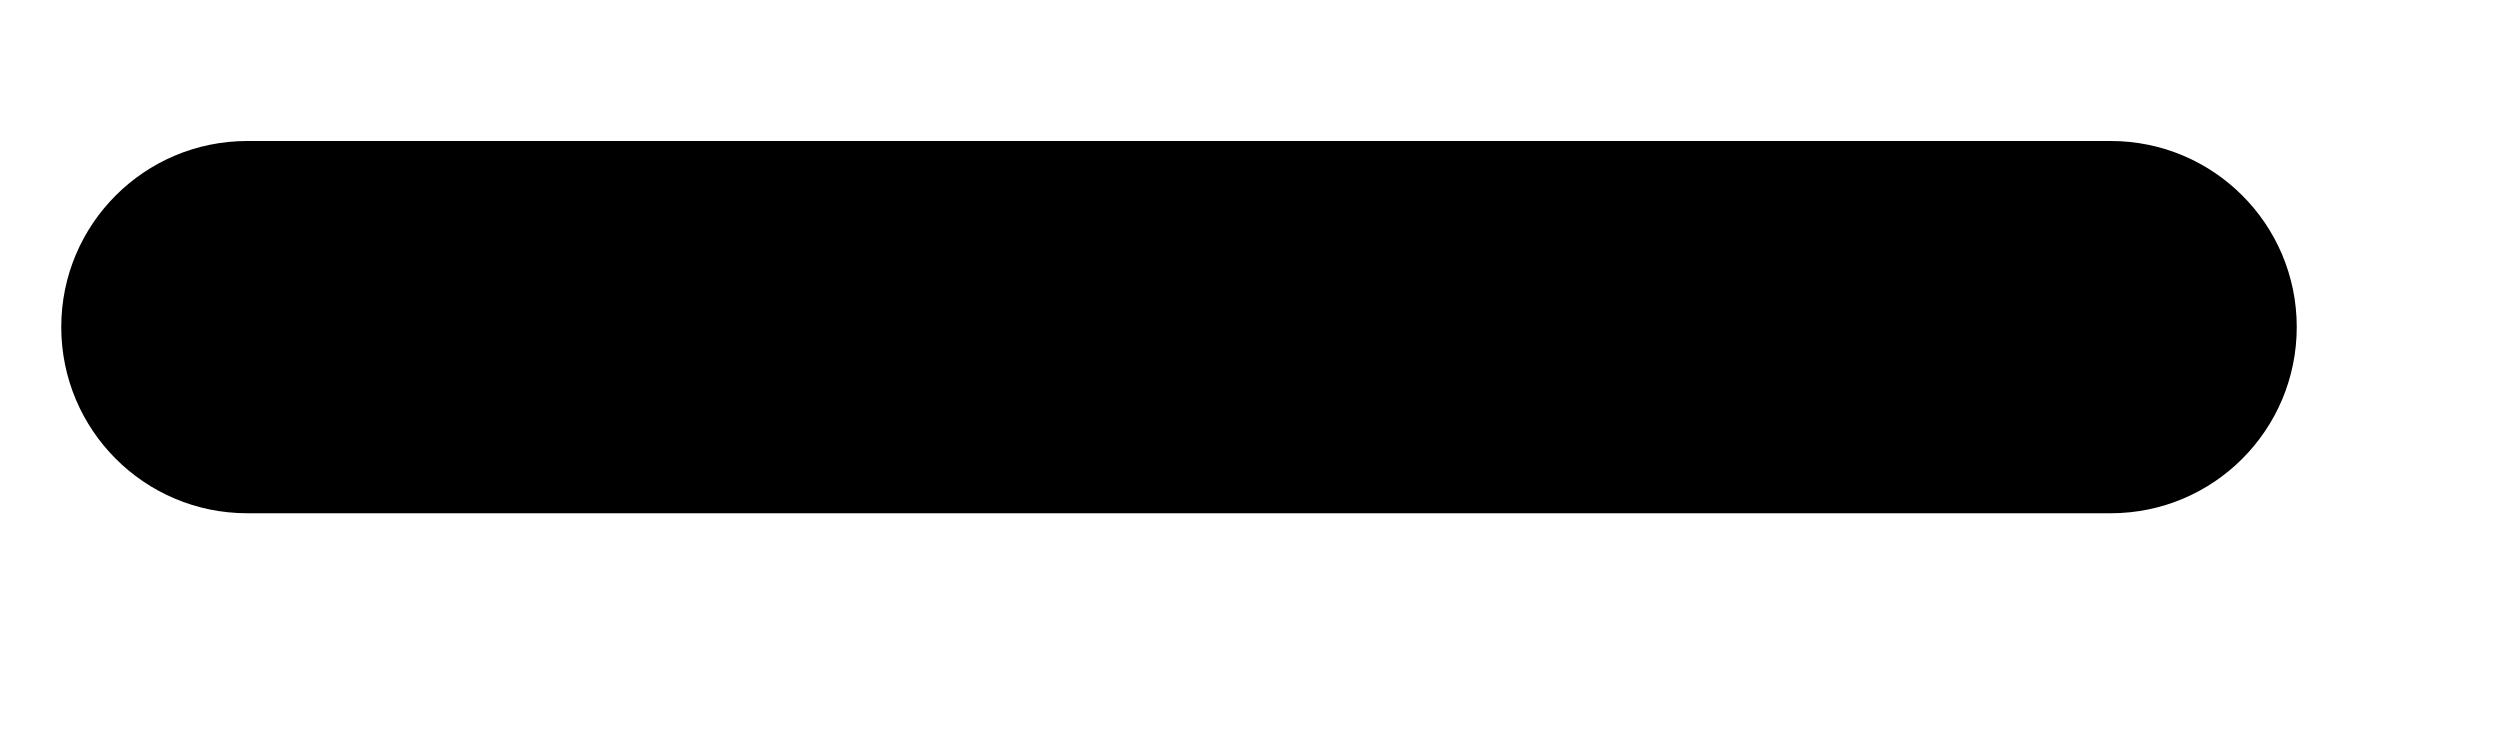 <?xml version="1.0" encoding="UTF-8"?><svg xmlns="http://www.w3.org/2000/svg" xmlns:xlink="http://www.w3.org/1999/xlink" xmlns:avocode="https://avocode.com/" id="SVGDoc65049247205cd" width="10px" height="3px" version="1.1" viewBox="0 0 10 3" aria-hidden="true"><defs><linearGradient class="cerosgradient" data-cerosgradient="true" id="CerosGradient_id167129eec" gradientUnits="userSpaceOnUse" x1="50%" y1="100%" x2="50%" y2="0%"><stop offset="0%" stop-color="#d1d1d1"/><stop offset="100%" stop-color="#d1d1d1"/></linearGradient><linearGradient/></defs><g><g><path d="M8.443,2.053v0h-7.454c-0.411,0 -0.744,-0.333 -0.744,-0.745c0,-0.411 0.333,-0.744 0.744,-0.744h7.454c0.411,0 0.744,0.333 0.744,0.744c0,0.412 -0.333,0.745 -0.744,0.745z" fill="#000000" fill-opacity="1"/></g></g></svg>